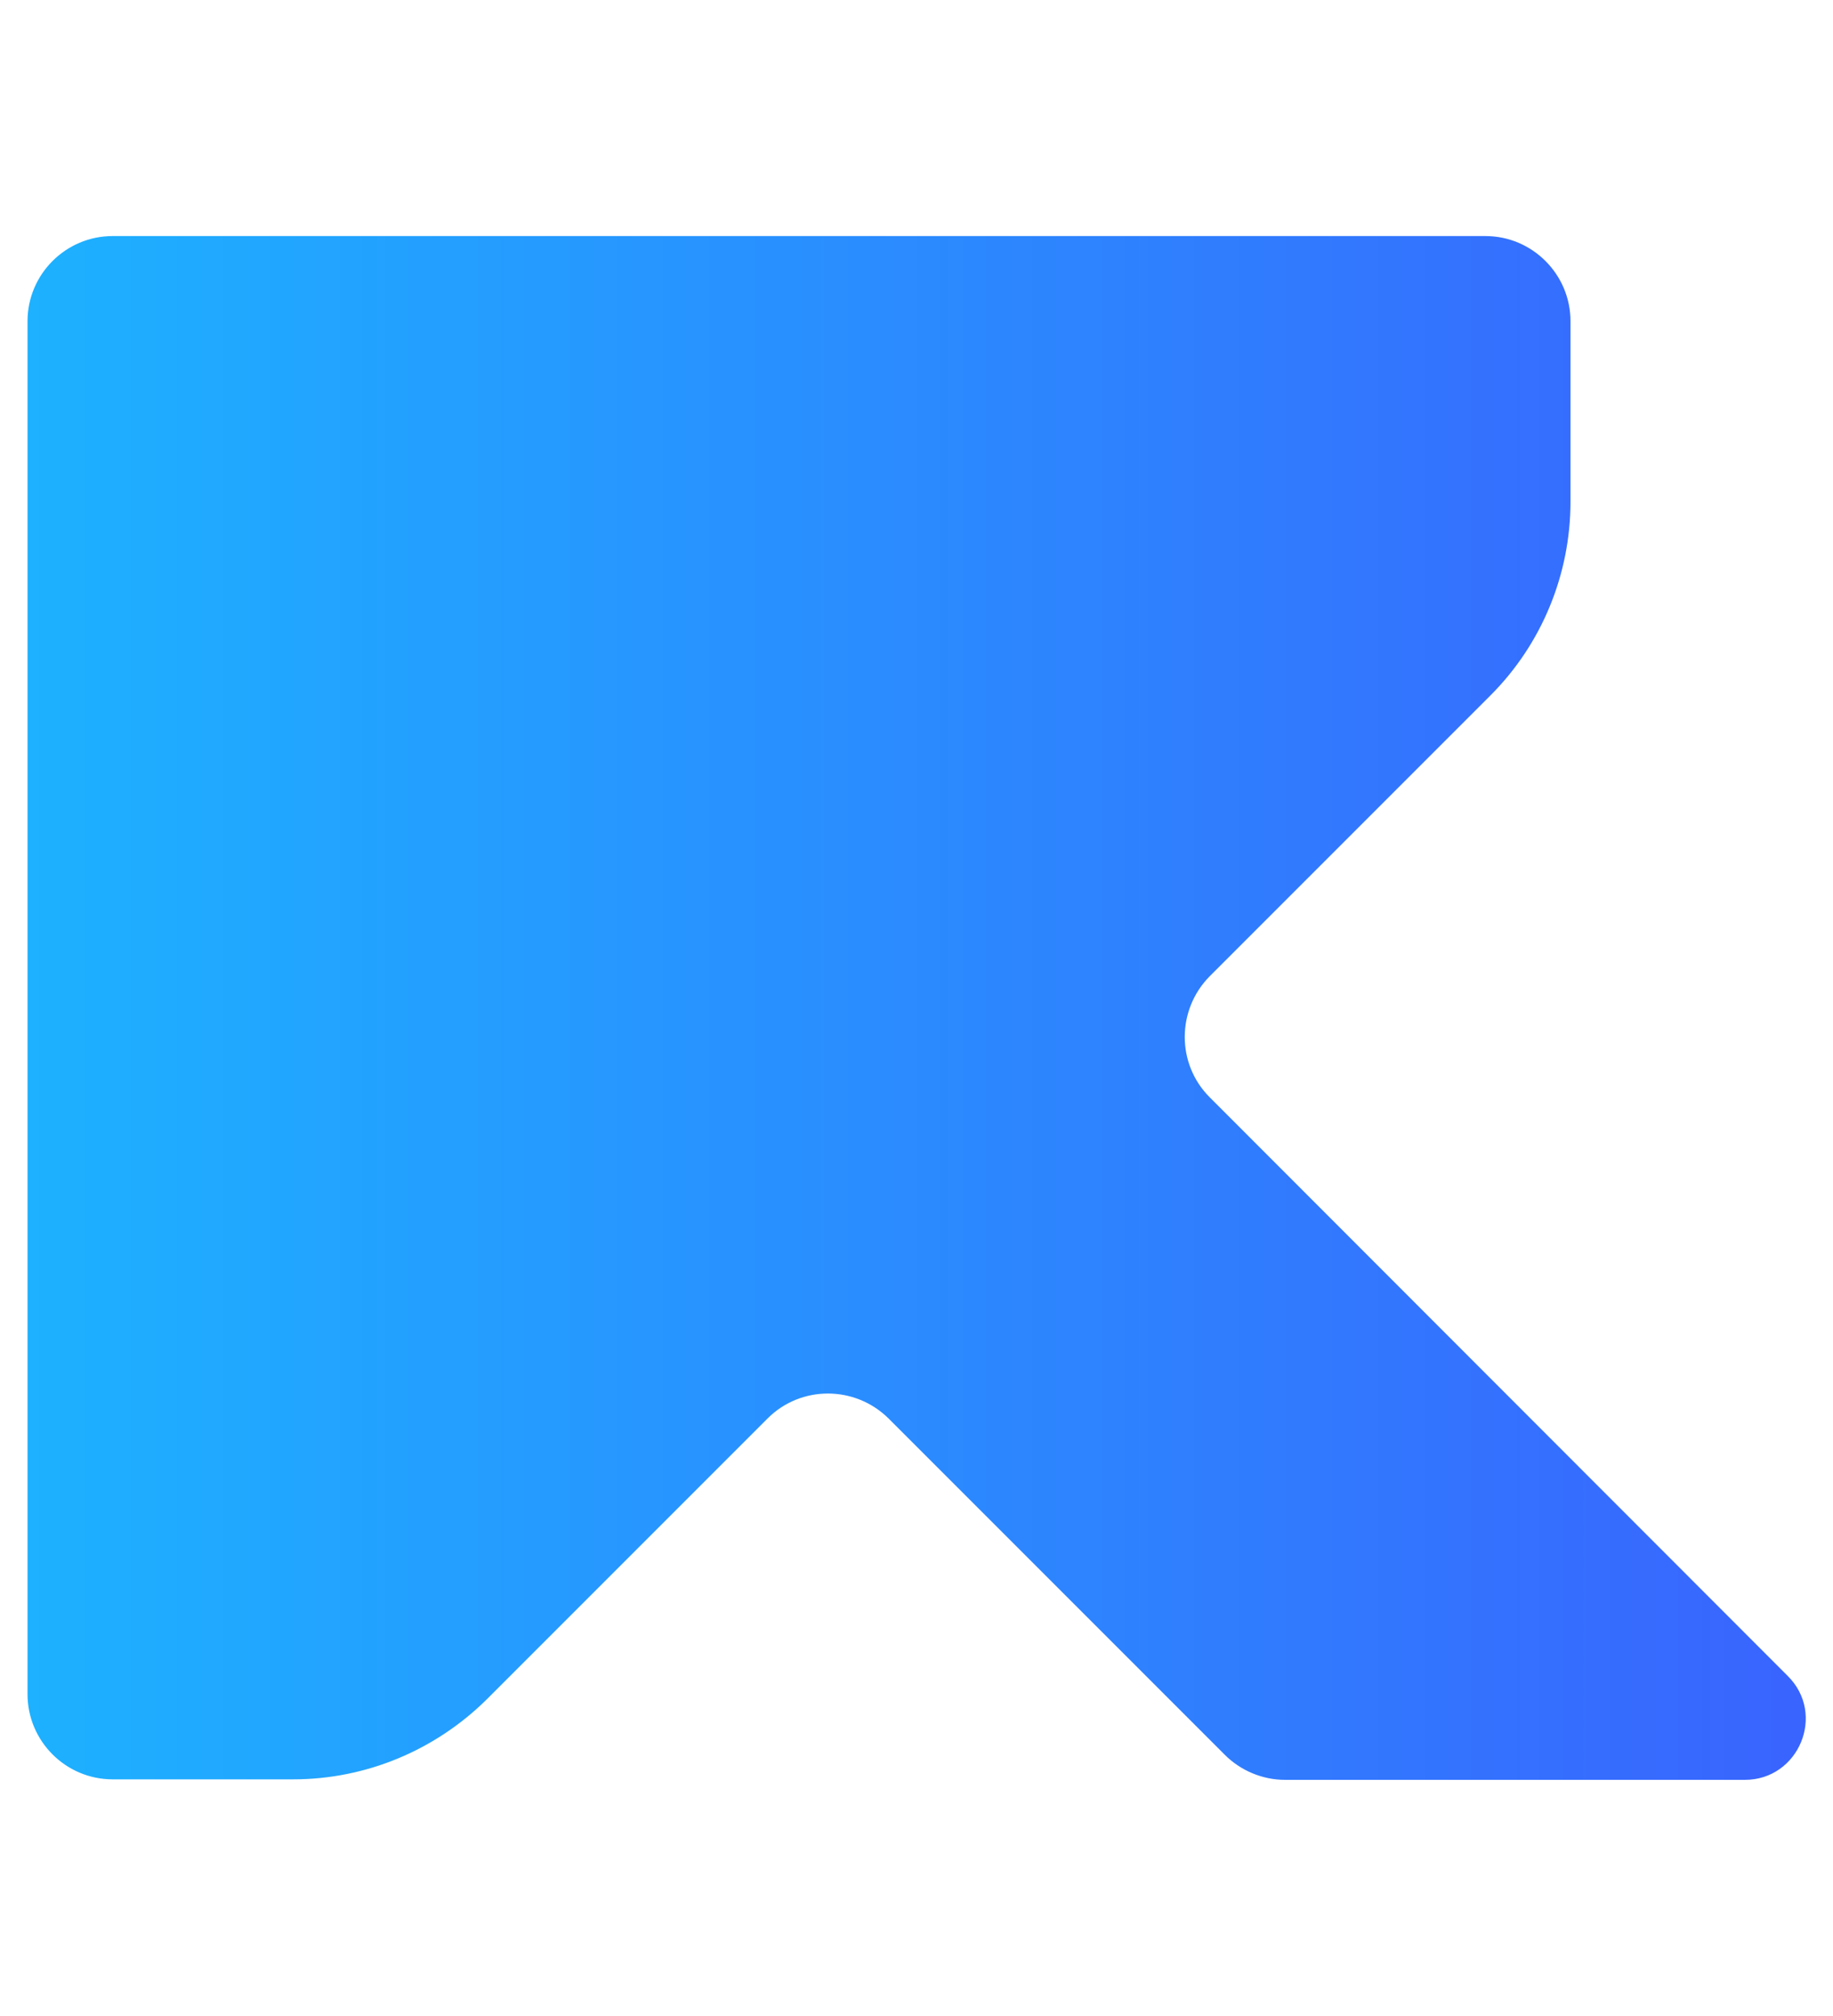 <?xml version="1.0" encoding="utf-8"?>
<!-- Generator: Adobe Illustrator 27.0.0, SVG Export Plug-In . SVG Version: 6.00 Build 0)  -->
<svg version="1.1" id="Layer_1" xmlns="http://www.w3.org/2000/svg" xmlns:xlink="http://www.w3.org/1999/xlink" x="0px" y="0px"
	 viewBox="0 0 359.6 395.4" style="enable-background:new 0 0 359.6 395.4;" xml:space="preserve">
<style type="text/css">
	.st0{fill:url(#SVGID_1_);}
</style>
<g id="Layer_1_00000044860711321796158880000009117486830296855972_">
	
		<linearGradient id="SVGID_1_" gradientUnits="userSpaceOnUse" x1="5.372" y1="-355.757" x2="354.23" y2="-355.757" gradientTransform="matrix(1 0 0 -1 0 -158.043)">
		<stop  offset="0" style="stop-color:#1DB1FF"/>
		<stop  offset="1" style="stop-color:#3964FE"/>
	</linearGradient>
	<path class="st0" d="M350.7,328.7L237.3,215.2c-6.5-6.5-6.5-17.1,0-23.7l55.1-55.1c10.1-10.1,15.7-23.8,15.7-38V63
		c0-9.2-7.5-16.7-16.7-16.7H22.1c-9.2,0-16.7,7.5-16.7,16.7v269.3c0,9.2,7.5,16.7,16.7,16.7h35.4c14.3,0,27.9-5.7,38-15.7l55.1-55.1
		c6.5-6.5,17.1-6.5,23.7,0l66,66c3.1,3.1,7.4,4.9,11.8,4.9h90.2C352.9,349.1,358.3,336.2,350.7,328.7z"/>
</g>
</svg>
